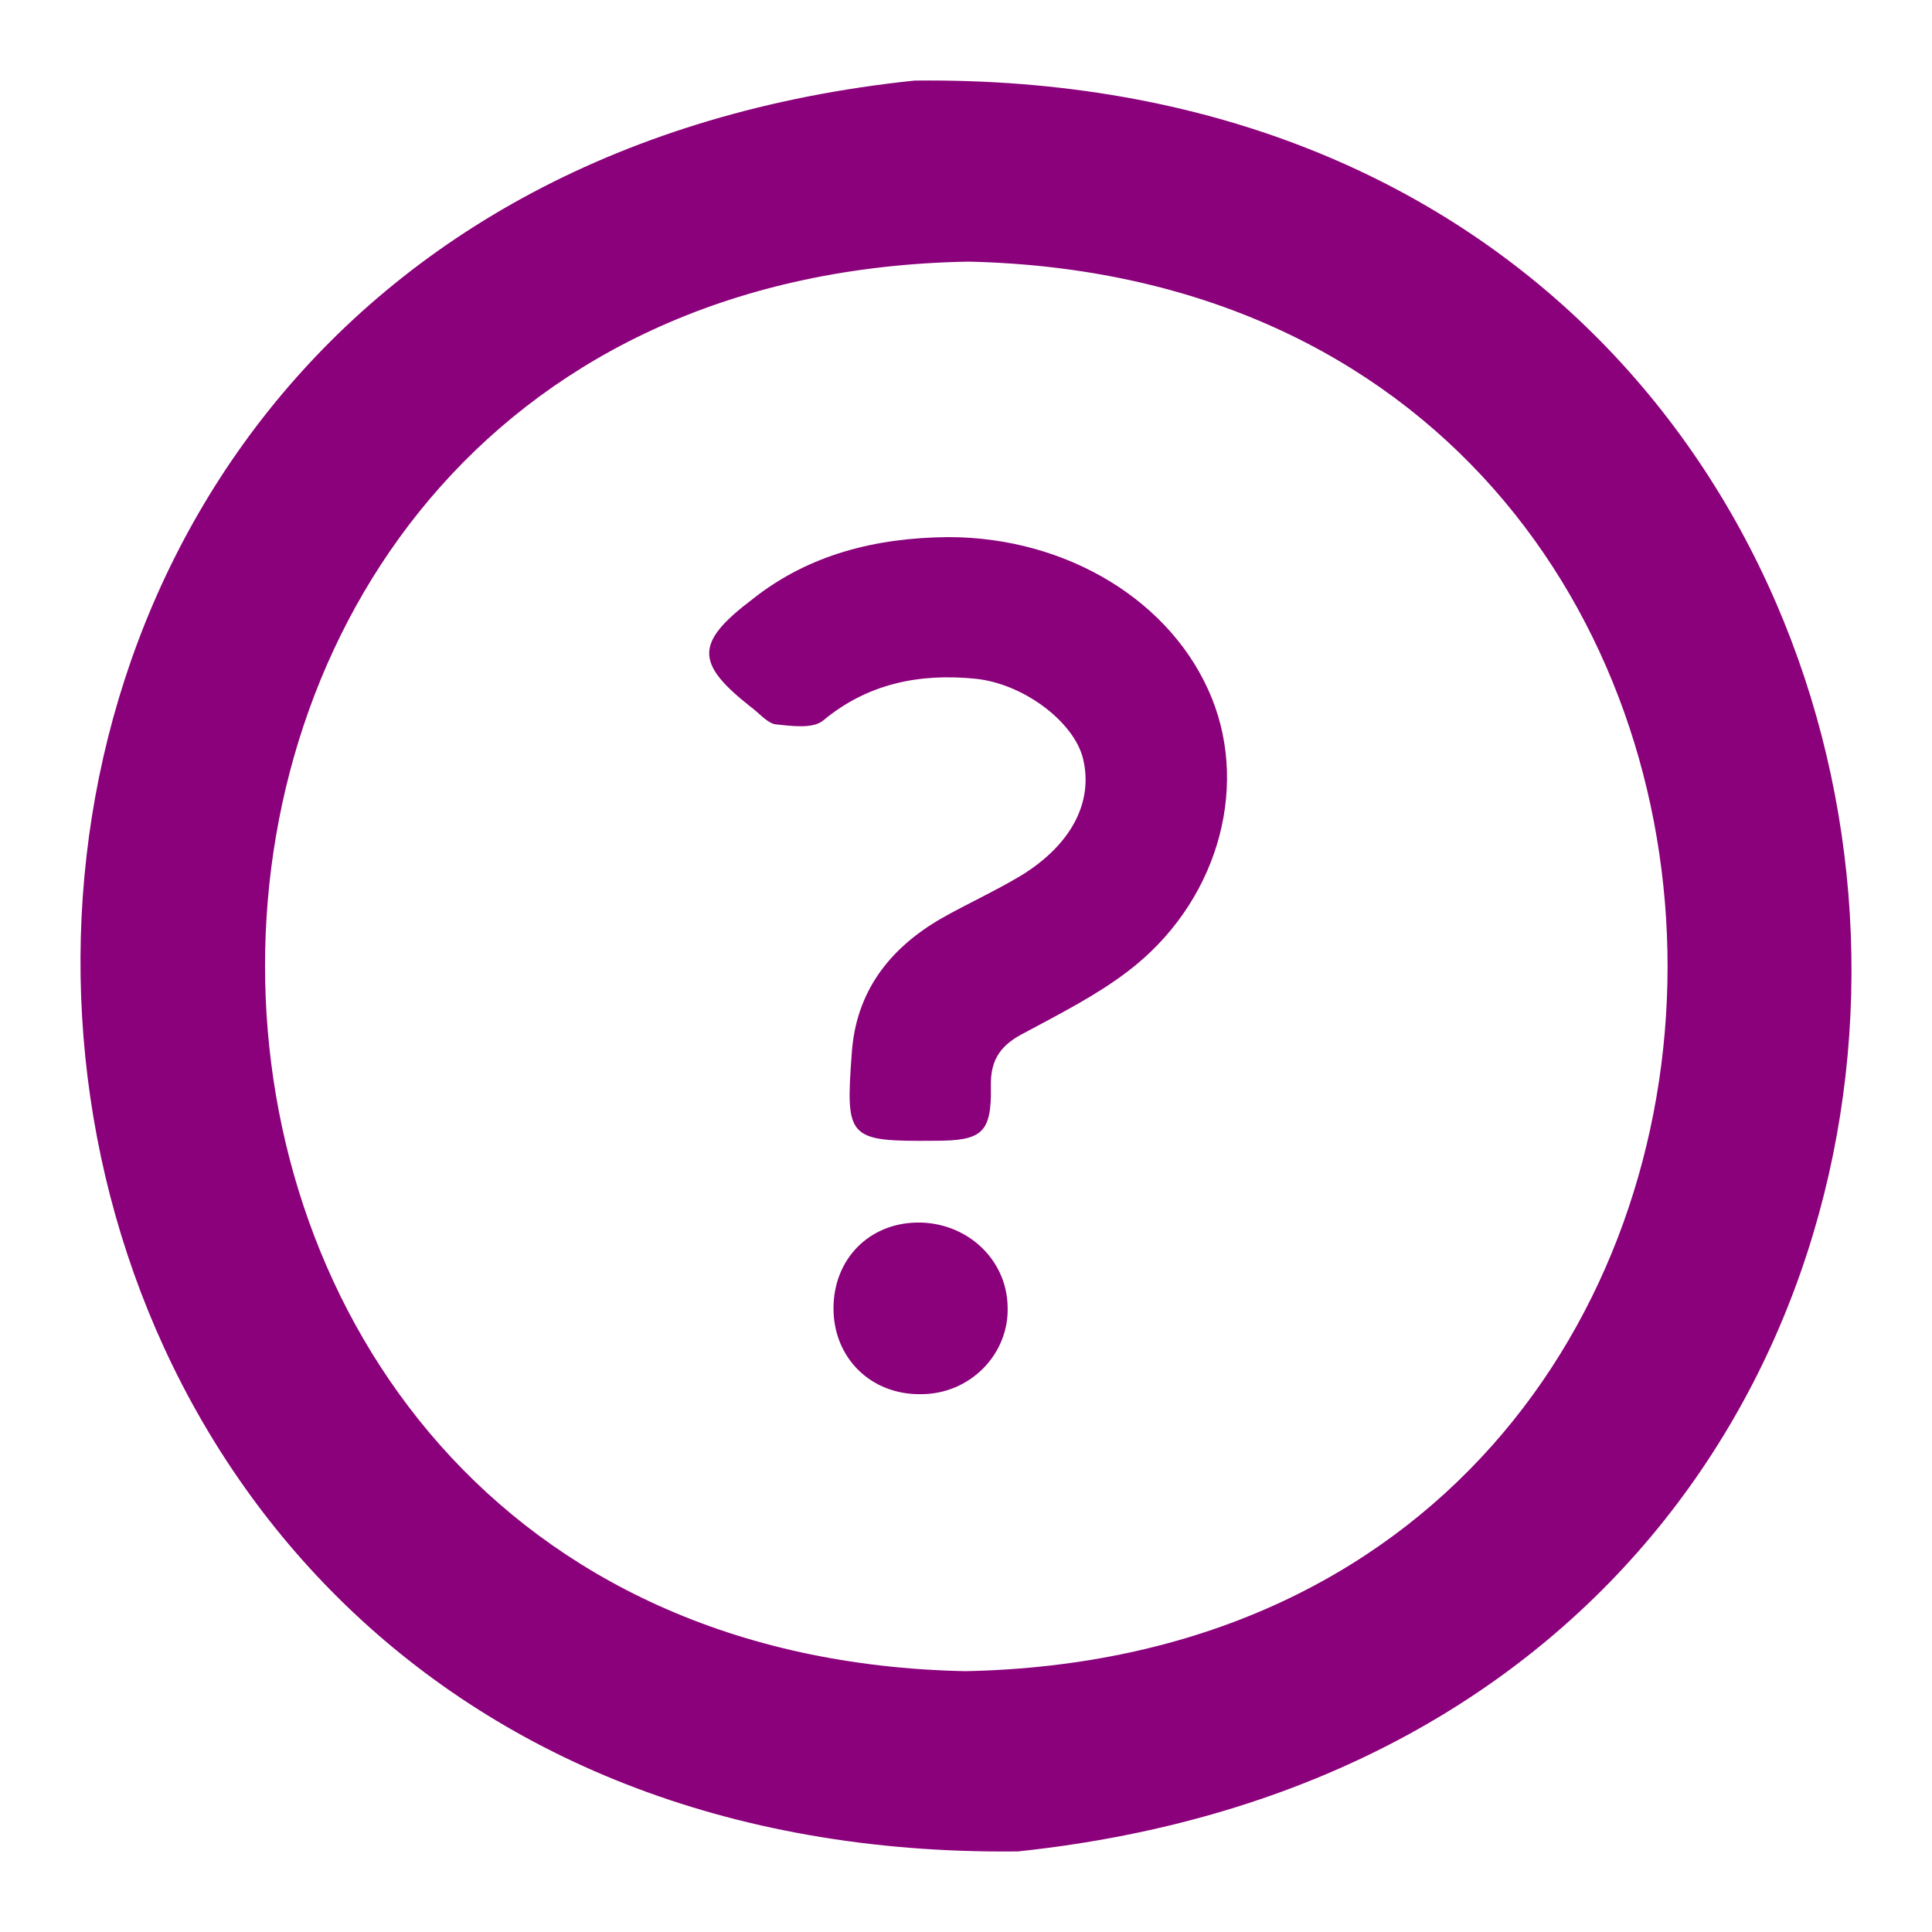<svg width="24" height="24" viewBox="0 0 24 24" fill="none"
    xmlns="http://www.w3.org/2000/svg">
    <path d="M11.361 1.001C26.006 0.835 27.27 21.454 12.645 22.999C-2.029 23.165 -3.253 2.526 11.361 1.001ZM11.993 20.76C23.616 20.525 23.616 3.514 12.033 3.25C0.371 3.455 0.4 20.525 11.993 20.76Z" fill="#8B007B"/>
    <path d="M11.776 6.672C13.258 6.672 14.571 7.473 15.055 8.676C15.519 9.83 15.104 11.237 14.008 12.068C13.623 12.362 13.178 12.587 12.744 12.821C12.448 12.968 12.3 13.144 12.309 13.496C12.319 14.073 12.201 14.171 11.618 14.171C10.532 14.18 10.502 14.151 10.581 13.085C10.631 12.323 11.046 11.785 11.687 11.413C12.013 11.228 12.359 11.071 12.685 10.876C13.307 10.494 13.583 9.966 13.455 9.429C13.346 8.969 12.714 8.49 12.112 8.431C11.421 8.363 10.779 8.49 10.226 8.95C10.098 9.057 9.831 9.018 9.633 8.998C9.525 8.979 9.426 8.852 9.317 8.774C8.636 8.236 8.636 7.982 9.347 7.444C10.048 6.887 10.878 6.681 11.776 6.672Z" fill="#8B007B"/>
    <path d="M11.441 17.319C10.818 17.328 10.354 16.869 10.354 16.253C10.354 15.647 10.789 15.197 11.391 15.187C12.003 15.178 12.507 15.637 12.517 16.233C12.537 16.82 12.053 17.319 11.441 17.319Z" fill="#8B007B"/>
</svg>
